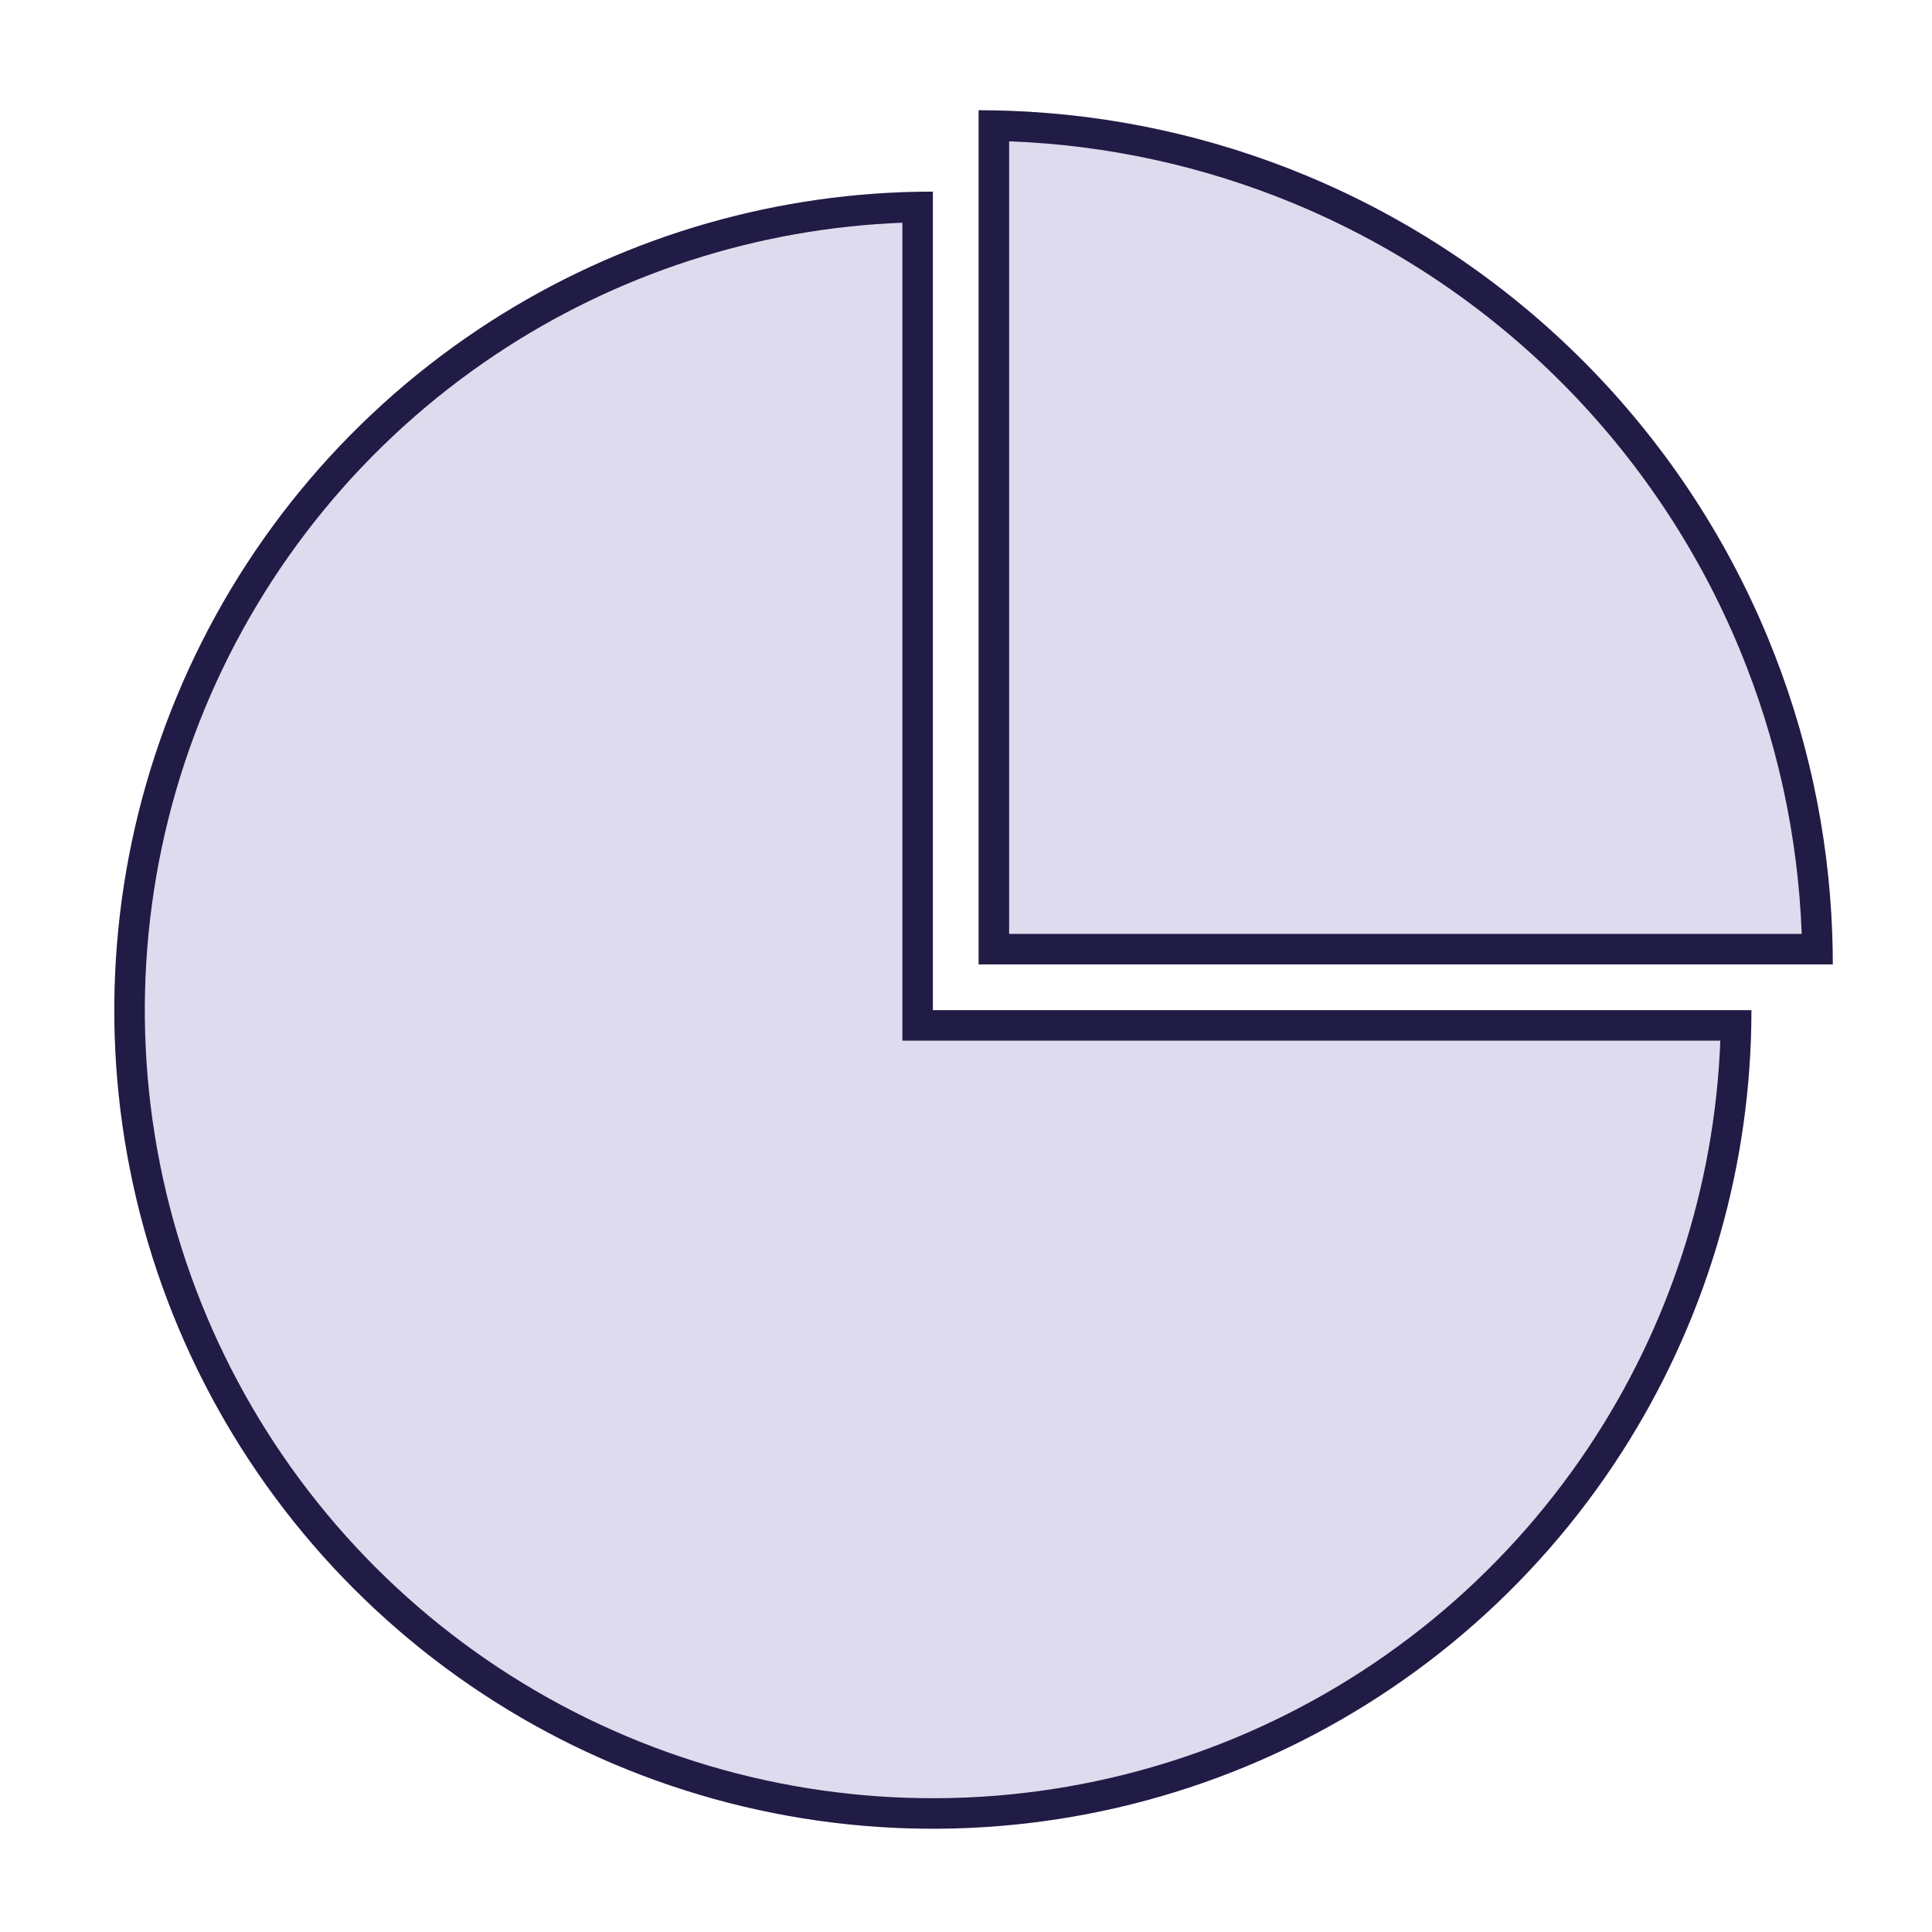 <svg width="164" height="164" viewBox="0 0 164 164" fill="none" xmlns="http://www.w3.org/2000/svg">
<path d="M148.672 85.75C148.672 99.493 144.596 112.927 136.961 124.353C129.326 135.78 118.474 144.686 105.778 149.945C93.081 155.204 79.11 156.58 65.632 153.899C52.153 151.218 39.772 144.6 30.055 134.883C20.337 125.165 13.719 112.784 11.038 99.305C8.357 85.827 9.733 71.856 14.992 59.159C20.251 46.463 29.157 35.611 40.584 27.976C52.011 20.341 65.445 16.266 79.187 16.266V85.75H148.672Z" fill="#DFDBEE"/>
<path fill-rule="evenodd" clip-rule="evenodd" d="M79.187 85.75V16.266C78.323 16.266 77.46 16.282 76.598 16.314C63.762 16.792 51.292 20.821 40.584 27.976C29.157 35.611 20.251 46.463 14.992 59.159C9.733 71.856 8.357 85.827 11.038 99.305C13.719 112.784 20.337 125.165 30.055 134.883C39.772 144.6 52.153 151.218 65.632 153.899C79.11 156.58 93.081 155.204 105.778 149.945C118.474 144.686 129.326 135.78 136.961 124.353C144.116 113.645 148.145 101.175 148.623 88.339C148.655 87.478 148.672 86.614 148.672 85.75H79.187ZM146.032 88.339H76.598V18.905C64.275 19.383 52.304 23.259 42.023 30.129C31.022 37.479 22.448 47.927 17.385 60.15C12.322 72.374 10.997 85.824 13.578 98.8C16.159 111.777 22.53 123.696 31.886 133.052C41.241 142.407 53.16 148.778 66.137 151.359C79.113 153.94 92.563 152.616 104.787 147.552C117.01 142.489 127.458 133.915 134.808 122.915C141.678 112.633 145.555 100.662 146.032 88.339Z" fill="#211C45"/>
<path d="M155.578 81.865C155.578 72.343 153.702 62.915 150.058 54.118C146.415 45.321 141.074 37.328 134.341 30.596C127.608 23.863 119.616 18.522 110.819 14.879C102.022 11.235 92.594 9.359 83.072 9.359L83.072 81.865H155.578Z" fill="#DFDBEE"/>
<path fill-rule="evenodd" clip-rule="evenodd" d="M152.94 79.275C152.633 70.977 150.849 62.793 147.666 55.109C144.152 46.627 139.002 38.919 132.51 32.427C126.018 25.934 118.31 20.785 109.828 17.271C102.144 14.088 93.96 12.304 85.662 11.997L85.662 79.275H152.94ZM155.531 79.275C155.562 80.137 155.578 81.001 155.578 81.865H83.072L83.072 9.359C83.936 9.359 84.8 9.375 85.662 9.406C94.3 9.714 102.82 11.565 110.819 14.879C119.616 18.522 127.608 23.863 134.341 30.596C141.074 37.328 146.415 45.321 150.058 54.118C153.371 62.117 155.223 70.637 155.531 79.275Z" fill="#211C45"/>
</svg>

